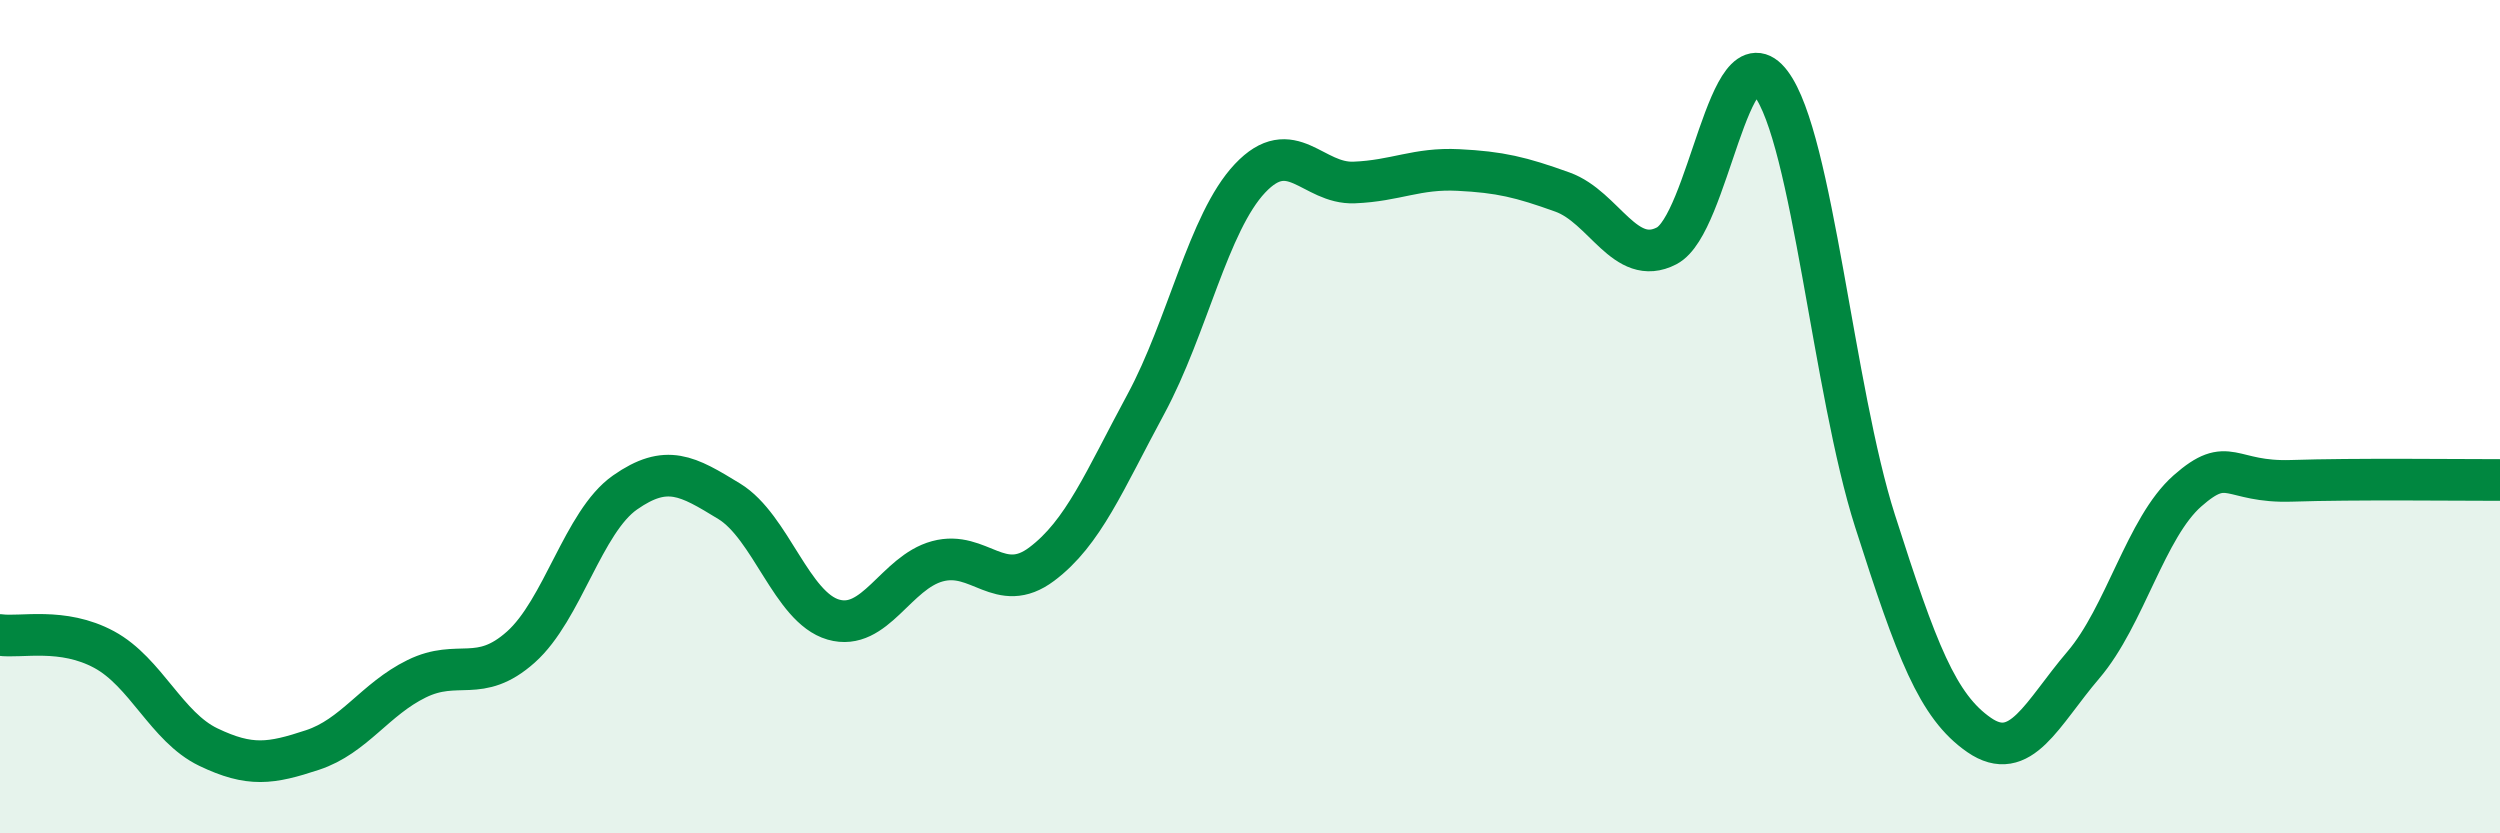 
    <svg width="60" height="20" viewBox="0 0 60 20" xmlns="http://www.w3.org/2000/svg">
      <path
        d="M 0,15.24 C 0.5,15.31 1.5,15.05 2.5,15.59 C 3.5,16.13 4,17.45 5,17.93 C 6,18.41 6.5,18.33 7.5,18 C 8.5,17.67 9,16.78 10,16.29 C 11,15.8 11.5,16.42 12.5,15.53 C 13.5,14.64 14,12.52 15,11.82 C 16,11.12 16.5,11.42 17.5,12.03 C 18.5,12.64 19,14.58 20,14.87 C 21,15.16 21.5,13.74 22.5,13.47 C 23.5,13.2 24,14.29 25,13.54 C 26,12.79 26.5,11.55 27.5,9.7 C 28.5,7.85 29,5.34 30,4.28 C 31,3.22 31.5,4.42 32.5,4.38 C 33.5,4.34 34,4.03 35,4.08 C 36,4.13 36.5,4.25 37.5,4.61 C 38.5,4.97 39,6.42 40,5.9 C 41,5.38 41.5,0.68 42.5,2 C 43.5,3.32 44,9.37 45,12.5 C 46,15.63 46.5,16.95 47.5,17.64 C 48.5,18.33 49,17.13 50,15.96 C 51,14.79 51.5,12.66 52.5,11.78 C 53.5,10.9 53.5,11.59 55,11.54 C 56.5,11.49 59,11.52 60,11.52L60 20L0 20Z"
        fill="#008740"
        opacity="0.1"
        stroke-linecap="round"
        stroke-linejoin="round"
      />
      <path
        d="M 0,15.24 C 0.5,15.31 1.5,15.05 2.5,15.59 C 3.5,16.13 4,17.45 5,17.93 C 6,18.41 6.5,18.33 7.5,18 C 8.5,17.67 9,16.78 10,16.29 C 11,15.8 11.5,16.42 12.5,15.53 C 13.5,14.64 14,12.52 15,11.82 C 16,11.12 16.5,11.42 17.5,12.03 C 18.5,12.64 19,14.58 20,14.87 C 21,15.16 21.5,13.74 22.5,13.47 C 23.5,13.2 24,14.29 25,13.54 C 26,12.79 26.5,11.55 27.5,9.7 C 28.5,7.85 29,5.34 30,4.28 C 31,3.22 31.5,4.42 32.5,4.38 C 33.5,4.34 34,4.03 35,4.08 C 36,4.13 36.5,4.25 37.5,4.61 C 38.5,4.97 39,6.42 40,5.9 C 41,5.38 41.5,0.68 42.5,2 C 43.5,3.32 44,9.37 45,12.5 C 46,15.63 46.5,16.95 47.5,17.64 C 48.5,18.33 49,17.13 50,15.96 C 51,14.79 51.5,12.66 52.5,11.78 C 53.5,10.9 53.5,11.59 55,11.54 C 56.5,11.49 59,11.52 60,11.52"
        stroke="#008740"
        stroke-width="1"
        fill="none"
        stroke-linecap="round"
        stroke-linejoin="round"
      />
    </svg>
  